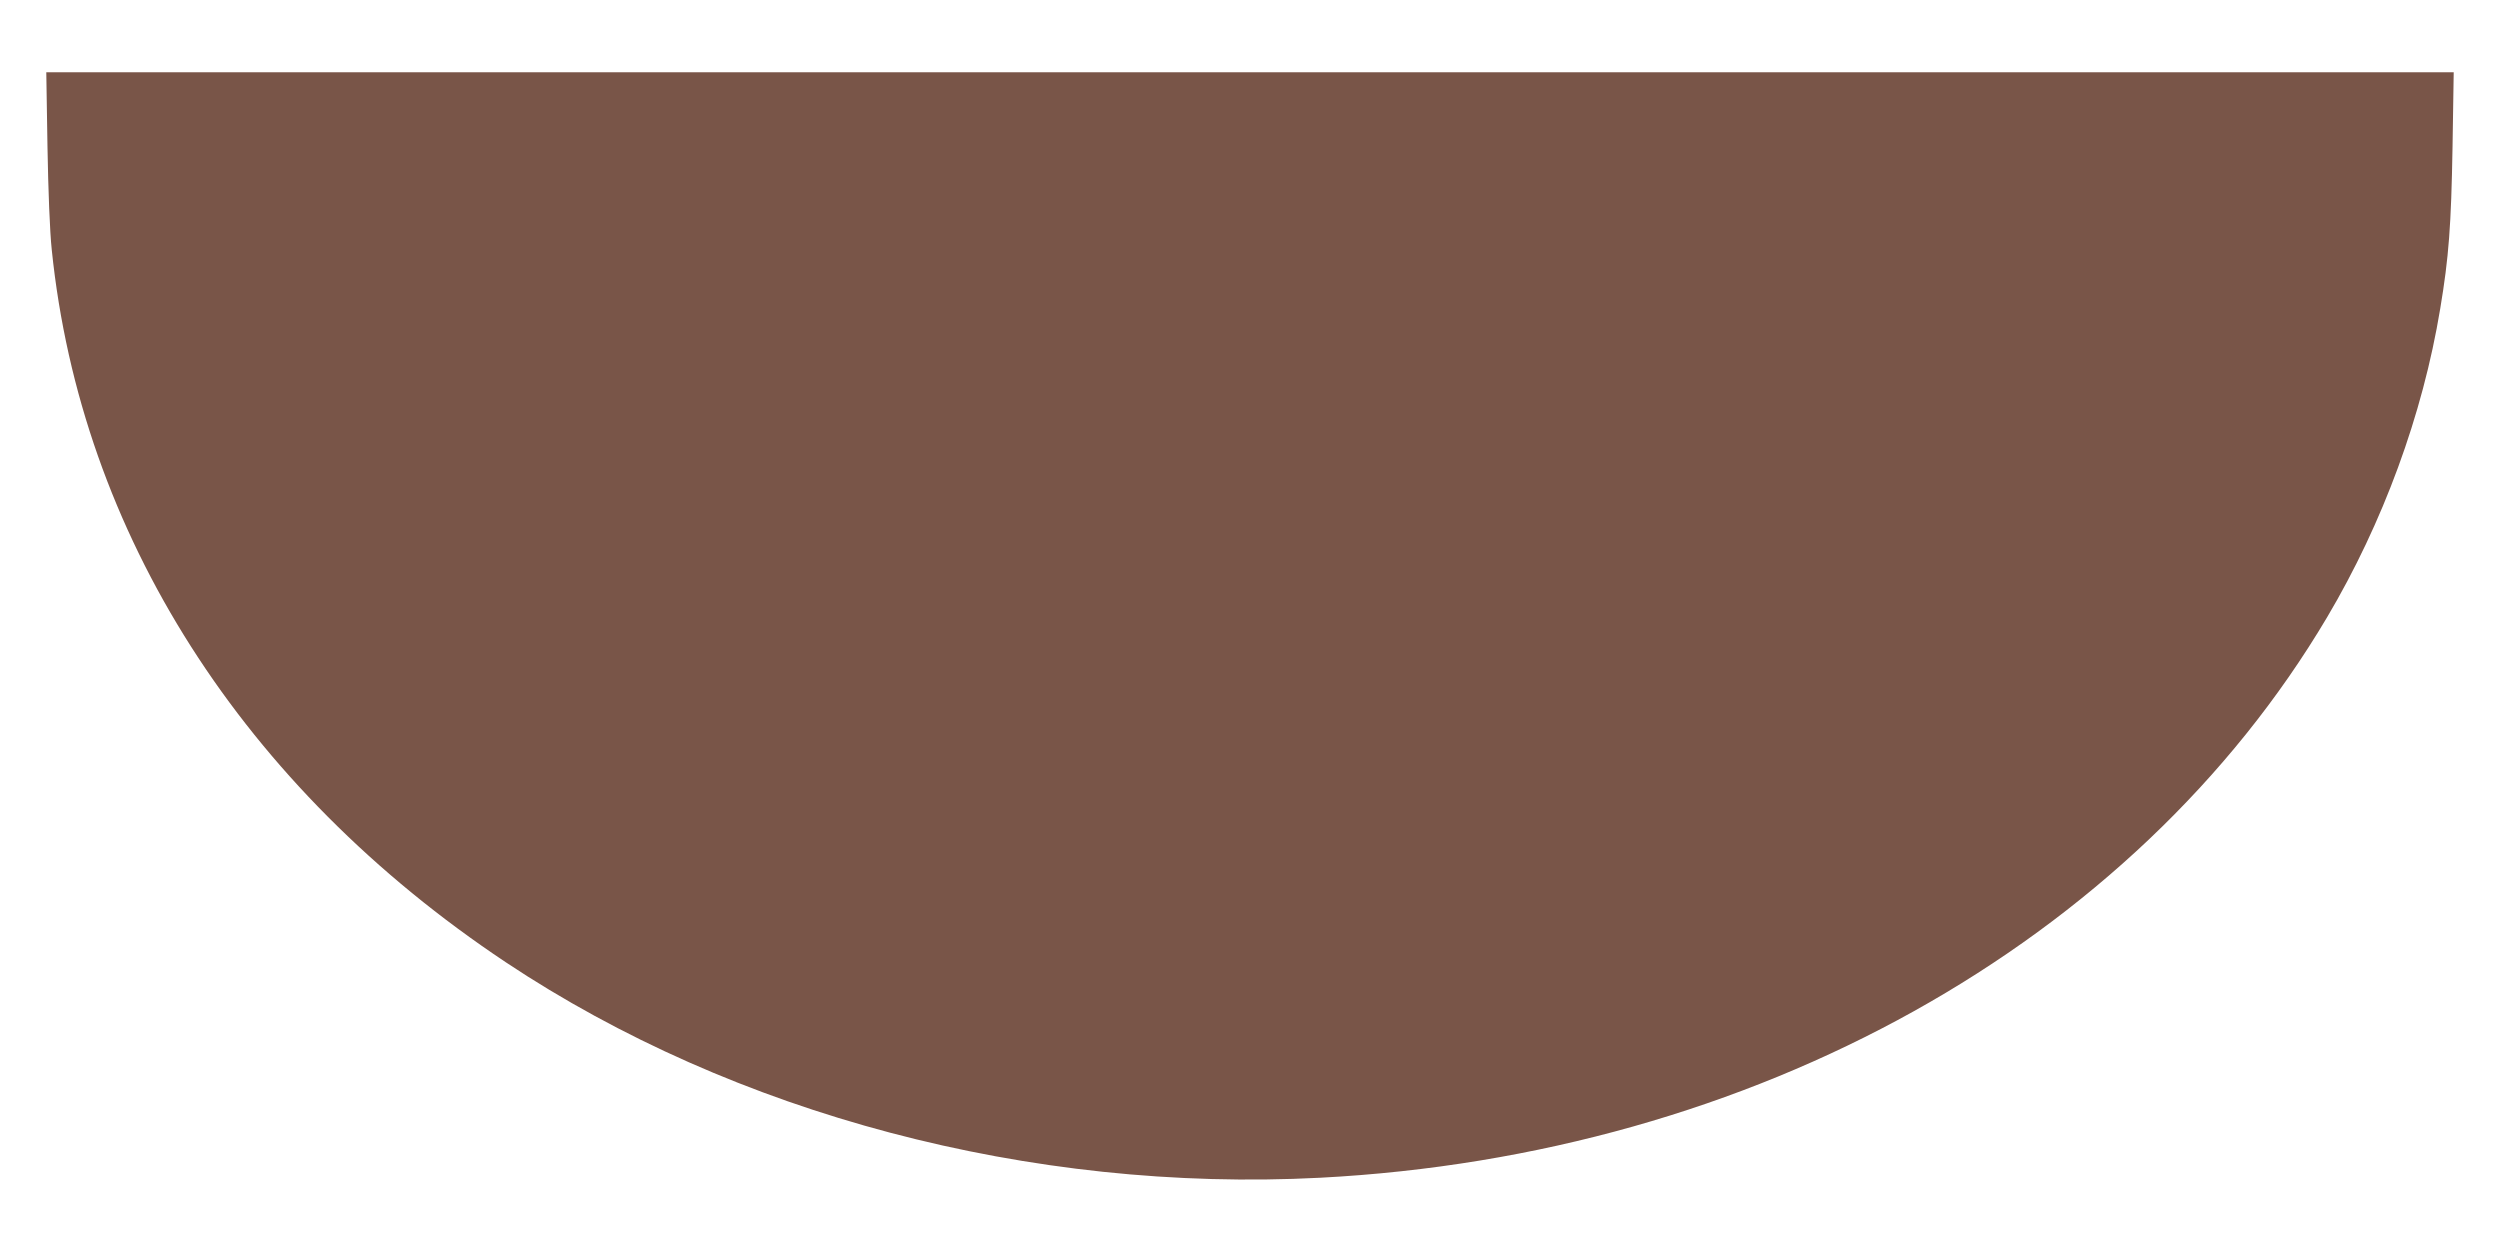 <?xml version="1.0" standalone="no"?>
<!DOCTYPE svg PUBLIC "-//W3C//DTD SVG 20010904//EN"
 "http://www.w3.org/TR/2001/REC-SVG-20010904/DTD/svg10.dtd">
<svg version="1.0" xmlns="http://www.w3.org/2000/svg"
 width="1280pt" height="640pt" viewBox="0 0 1280 640"
 preserveAspectRatio="xMidYMid meet">
<g transform="translate(0,640) scale(0.1,-0.1)"
fill="#795548" stroke="none">
<path d="M243 5653 c4 -230 12 -439 22 -532 149 -1451 978 -2751 2325 -3648
1171 -779 2687 -1180 4170 -1103 2218 116 4164 1199 5155 2870 286 483 489
1035 579 1580 44 264 56 424 63 828 l6 382 -6163 0 -6163 0 6 -377z"/>
</g>
</svg>
